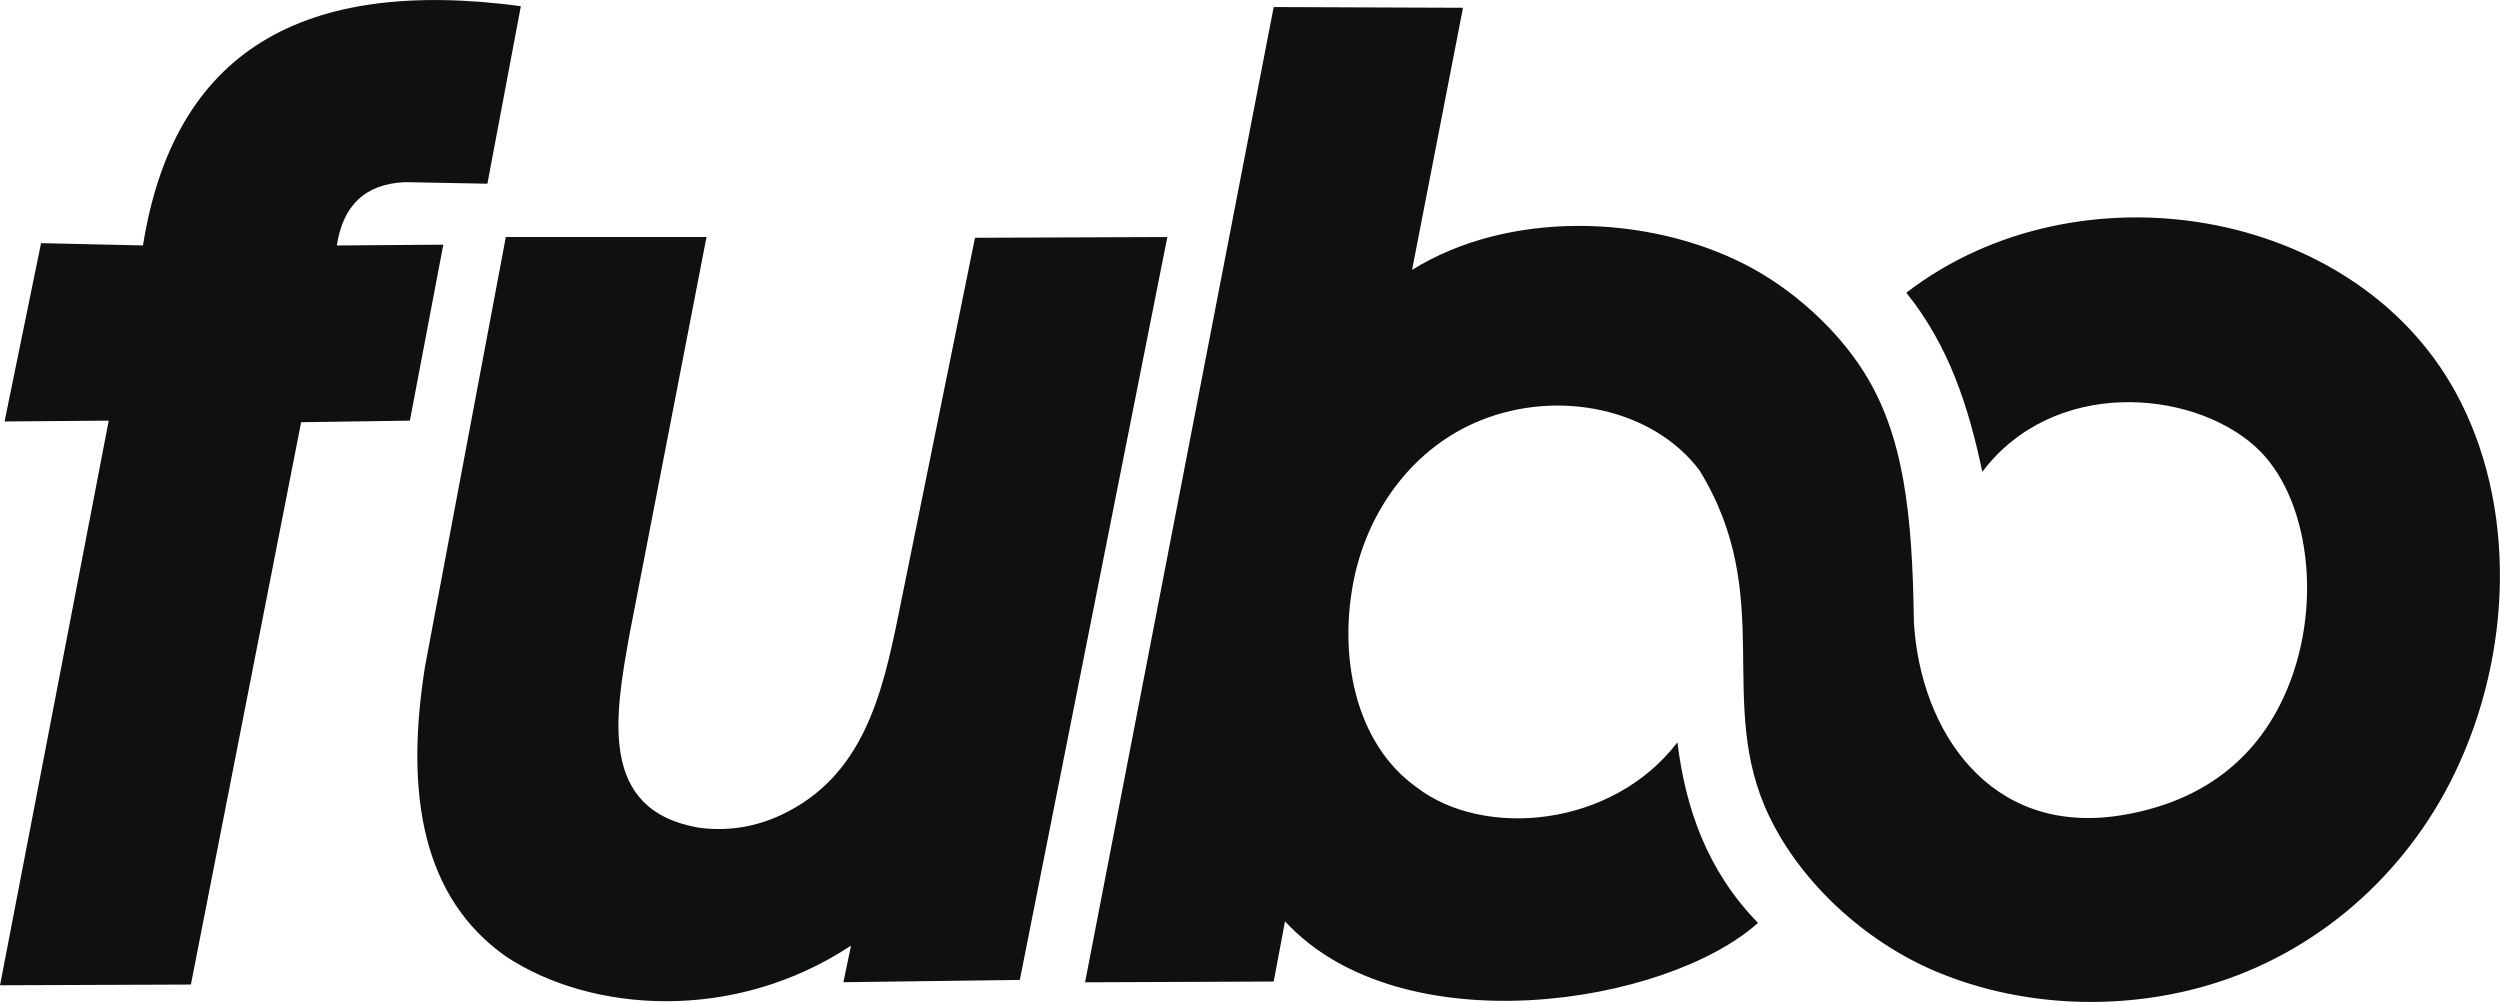 <svg version="1.2" baseProfile="tiny-ps" xmlns="http://www.w3.org/2000/svg" viewBox="0 0 1547 620" width="1547" height="620">
	<title>fubitv-svg</title>
	<style>
		tspan { white-space:pre }
		.shp0 { fill: #0f1010 } 
	</style>
	<path id="Layer" fill-rule="evenodd" class="shp0" d="M671.44 607.85L788.15 4.36L905.3 4.81L873.79 167C933.16 130.08 1019.15 132.38 1080.33 163.88C1108.56 178.41 1136.15 202.96 1153.2 229.9C1178.01 269.08 1183.41 317.54 1184.31 384.87C1188.23 452.25 1231.15 517.1 1311.53 504.66C1357.18 497.56 1393.28 474.35 1413.1 431.5C1438.65 376.22 1429.15 305.96 1395.11 275.92C1355.42 240.73 1270.57 233.81 1226.66 291.97C1218.22 251.99 1206.24 214.2 1179.62 181.14C1285.36 99.8 1456.54 127.82 1519.48 242.62C1557.49 311.98 1554.96 404.24 1518.74 478.94C1488.27 541.78 1433.05 590.22 1365.86 609.81C1308.68 626.47 1246.88 622.26 1196.29 600.43C1154.26 582.28 1114.74 546.77 1094.72 504.95C1061.05 434.72 1099.76 369.47 1051.63 291.03C1023.05 253.06 964.82 240.56 916.24 260.1C875.21 276.59 847.12 314.56 838.04 357.42C827.99 404.91 838.02 459.64 876.59 487.17C917.68 518.92 997.37 512.47 1037.98 459.35C1043.07 500.44 1056.41 538.78 1087.85 571.09C1030.76 622.16 866.87 647.8 795.17 570.13L788.15 607.38L671.44 607.85ZM437.19 146.67L389.68 391.84C380.28 443.72 370.38 501.21 432.03 512.1C449.15 514.55 466.72 512.1 483.39 504.28C533.55 480.72 545.76 430.9 555.88 380.85L603.32 147.14L722.35 146.67L631.06 606.38L521.89 607.8L526.61 585.16C454.01 633.12 365.72 626.7 313.05 591.85C261.86 555.72 250.23 492.4 263.03 412.25L313 146.67L437.19 146.67ZM2.83 260.77L25.4 150.46L88.47 151.88C107.6 31.79 186.96 -14.26 322.3 3.82L301.61 113.68L250.77 112.72C225.62 113.71 212.17 127.47 208.42 151.9L274.32 151.4L253.63 260.3L186.34 261.27L118.12 609.24L0.02 609.68L67.28 260.3L2.83 260.8L2.83 260.77Z" />
</svg>